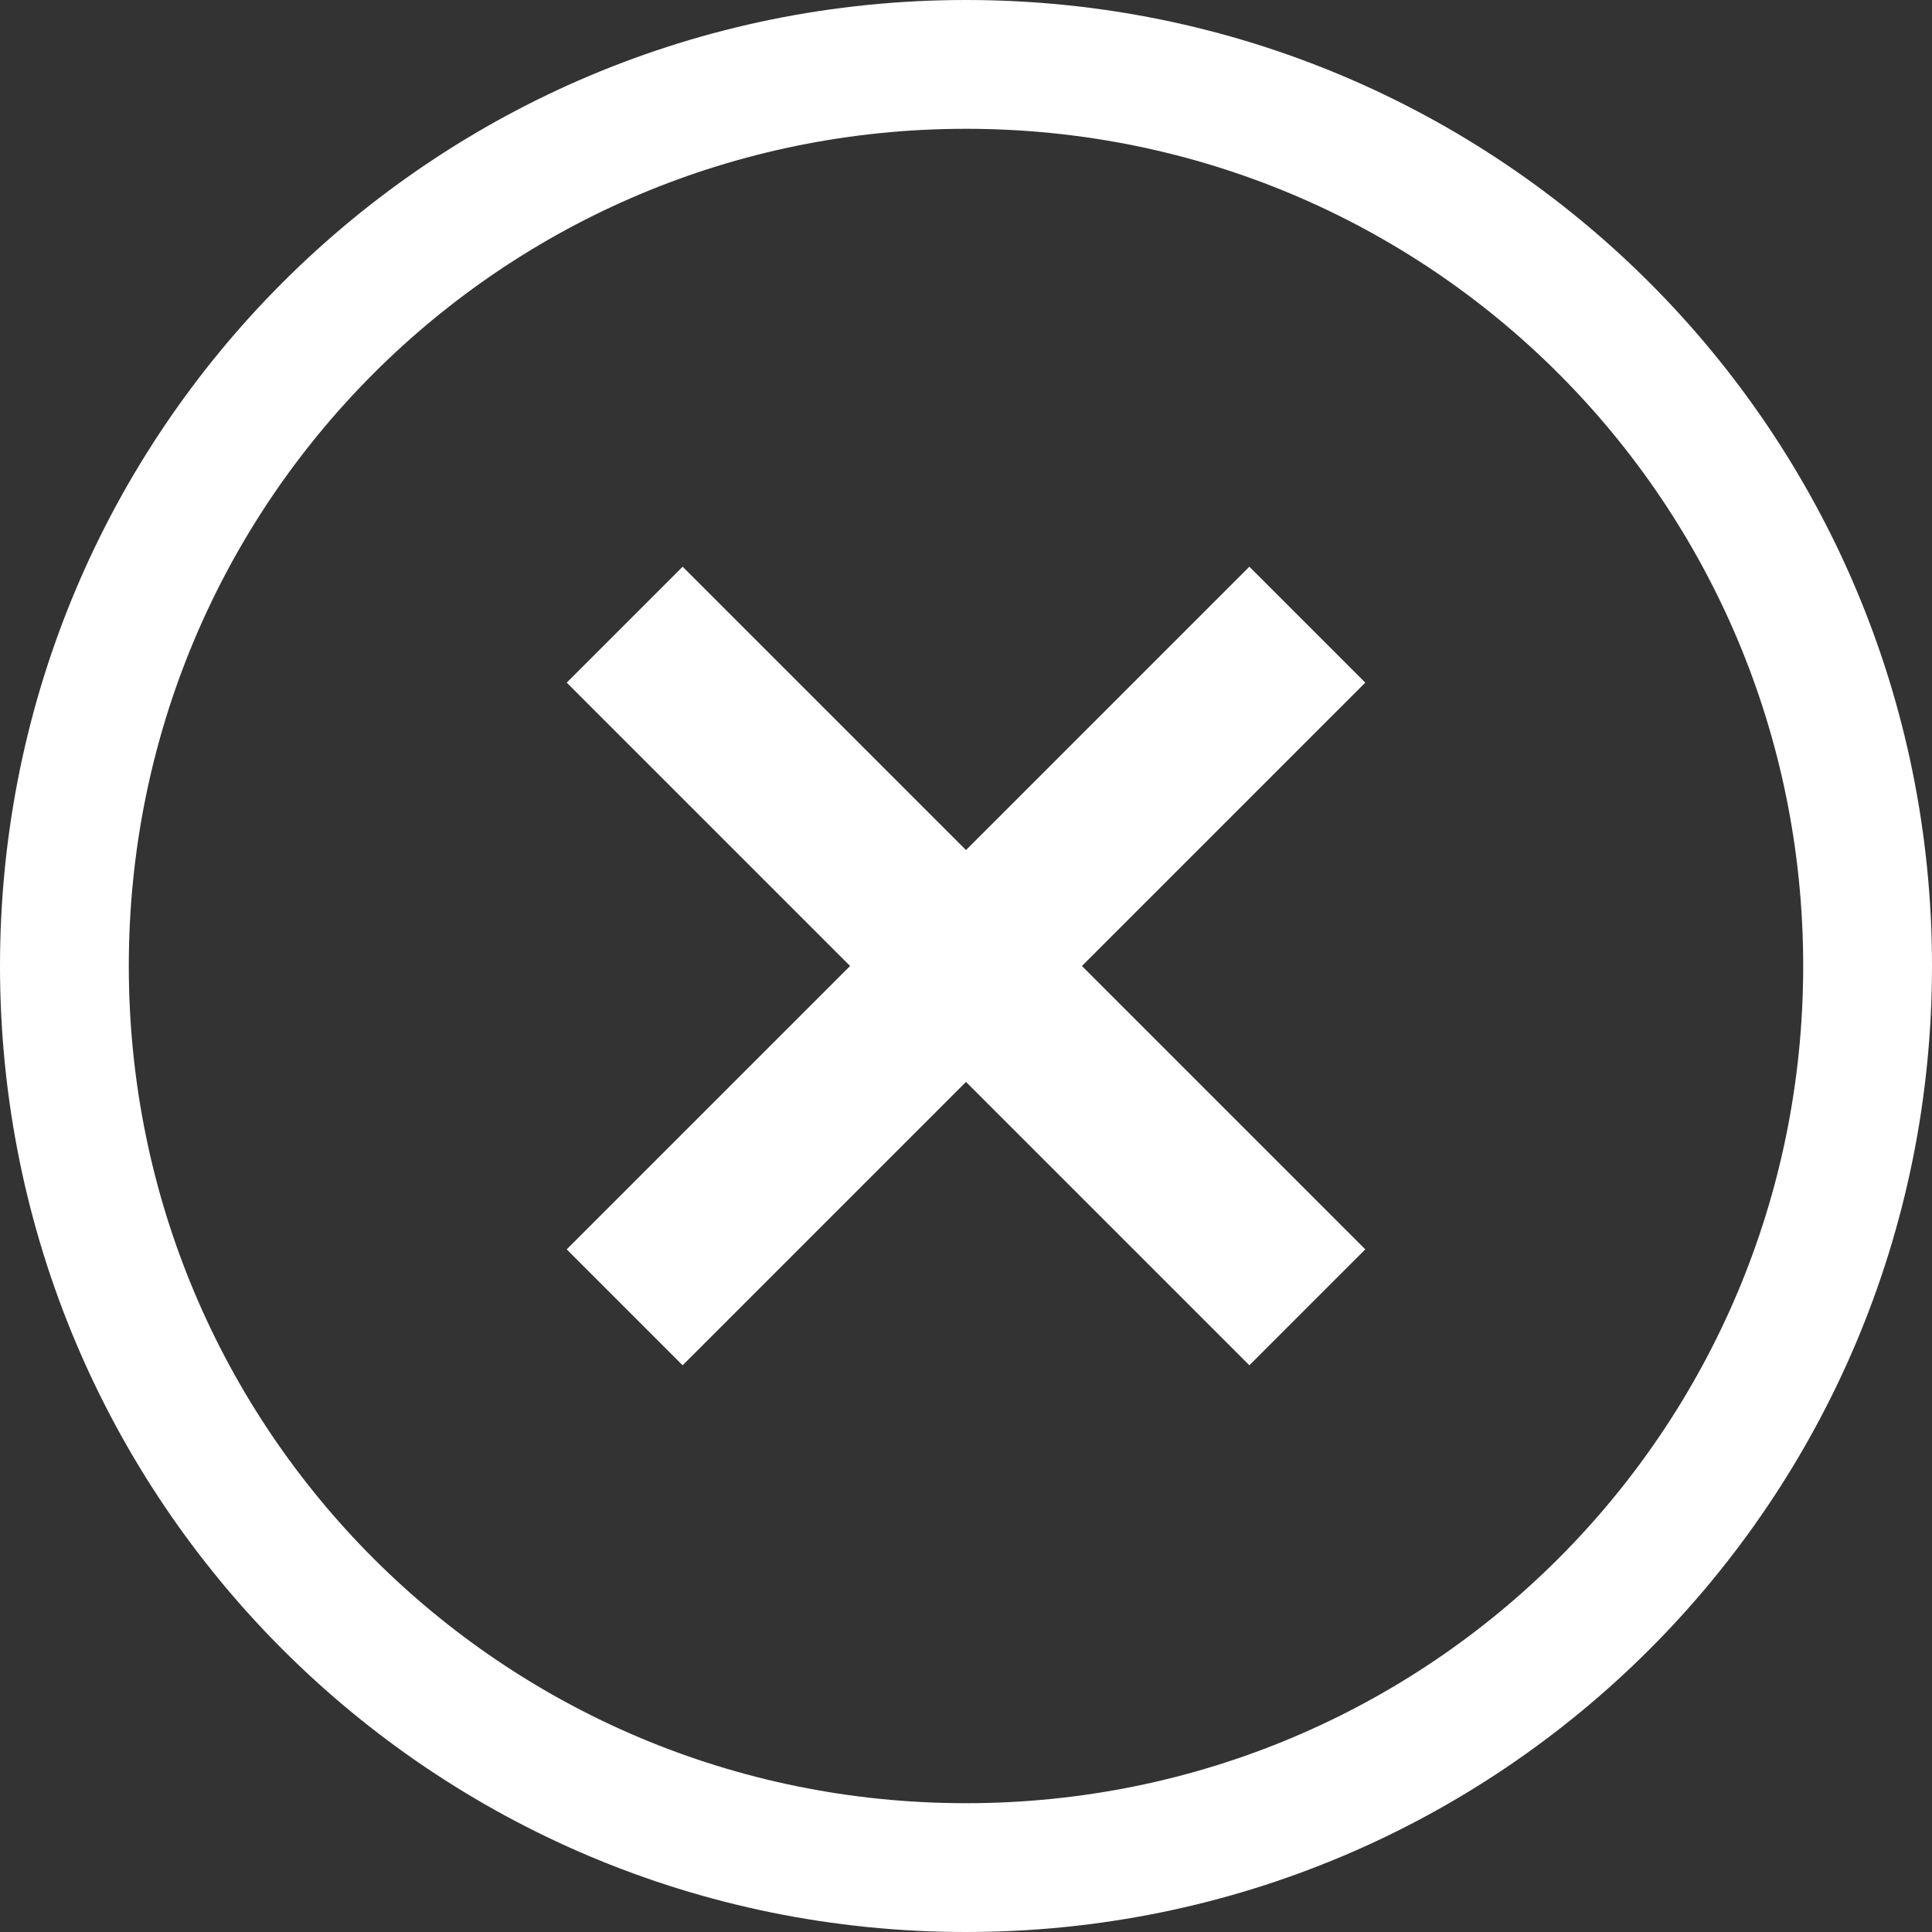 <?xml version="1.0" encoding="utf-8"?>
<!-- Generator: Adobe Illustrator 25.4.1, SVG Export Plug-In . SVG Version: 6.00 Build 0)  -->
<svg version="1.1" id="レイヤー_1" xmlns="http://www.w3.org/2000/svg" xmlns:xlink="http://www.w3.org/1999/xlink" x="0px" y="0px" viewBox="0 0 30 30" style="enable-background:new 0 0 30 30;" xml:space="preserve">
  <rect x="0" y="0" width="30" height="30" fill="#333333" stroke="none"/>
  <path fill="white" d="M15,30C6.7,30,0,23.3,0,15C0,6.7,6.7,0,15,0c8.3,0,15,6.7,15,15C30,23.3,23.3,30,15,30z M15,2C7.8,2,2,7.8,2,15
	c0,7.2,5.8,13,13,13c7.2,0,13-5.8,13-13C28,7.8,22.2,2,15,2z M10.6,8.8l-1.8,1.8l4.4,4.4l-4.4,4.4l1.8,1.8l4.4-4.4l4.4,4.4l1.8-1.8
	L16.8,15l4.4-4.4l-1.8-1.8L15,13.2L10.6,8.8z" />
</svg>